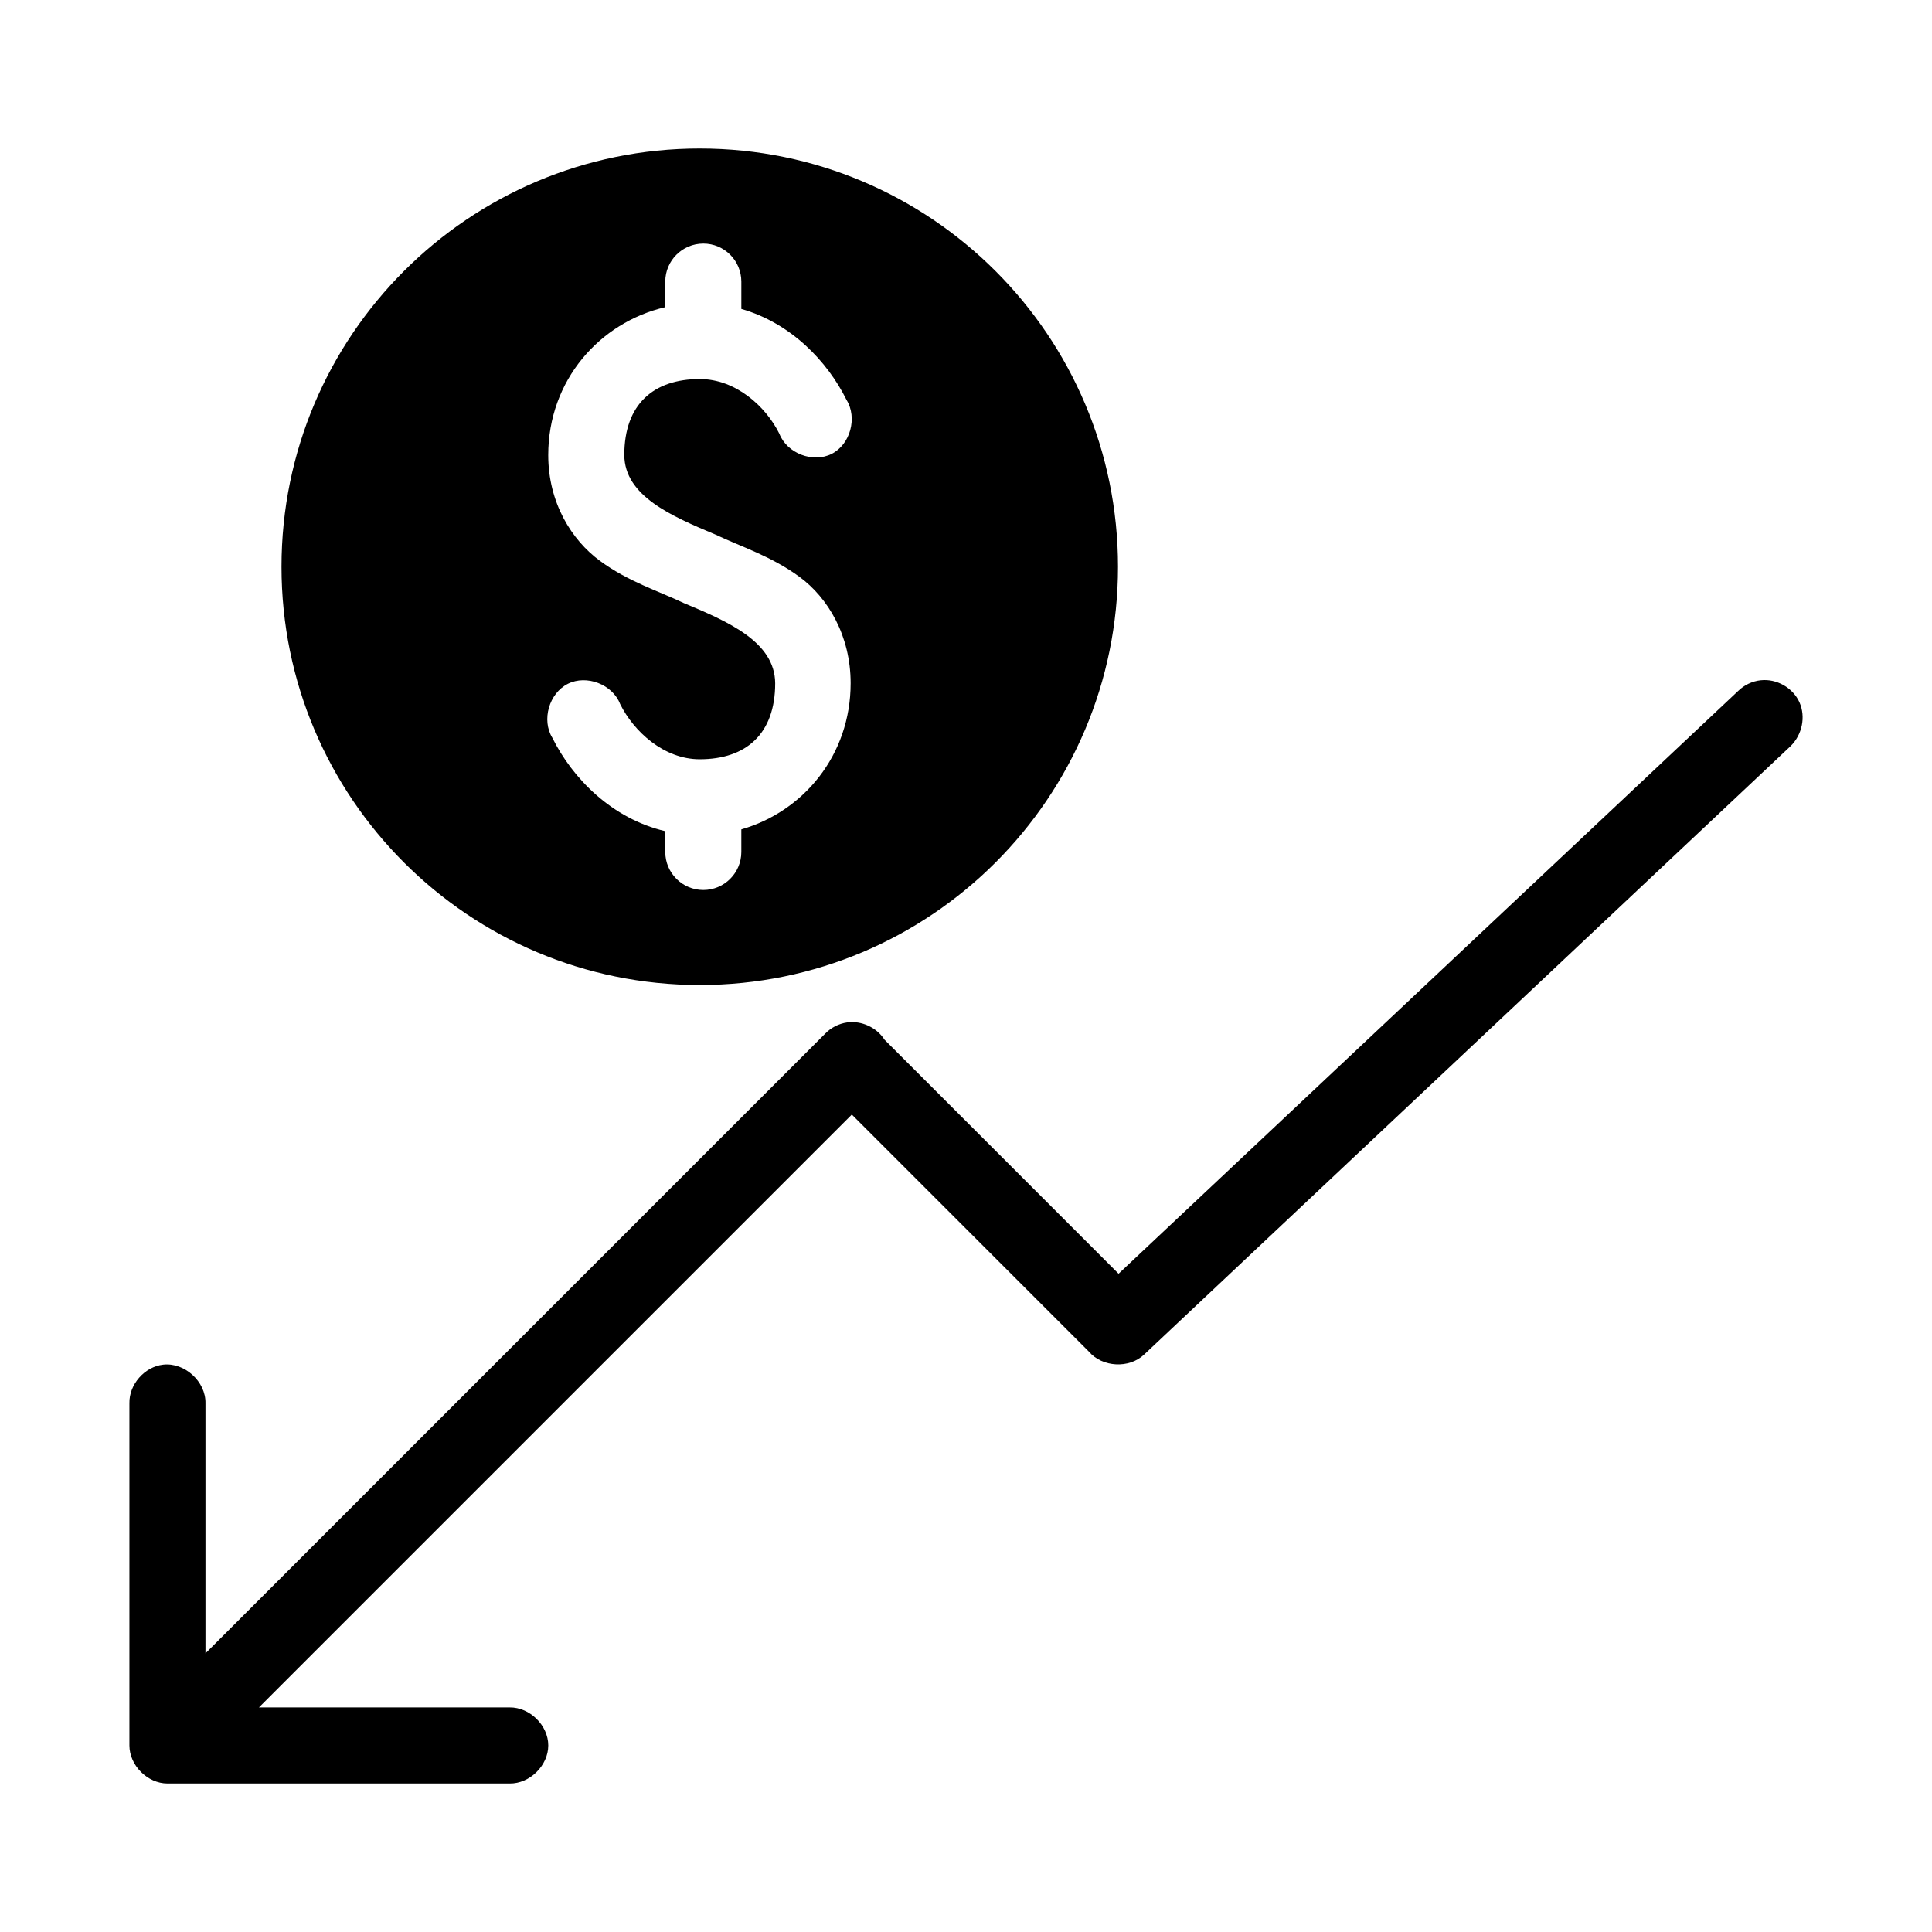 <?xml version="1.0" encoding="UTF-8"?>
<!-- Uploaded to: SVG Repo, www.svgrepo.com, Generator: SVG Repo Mixer Tools -->
<svg fill="#000000" width="800px" height="800px" version="1.1" viewBox="144 144 512 512" xmlns="http://www.w3.org/2000/svg">
 <path d="m329.44 183.36c-61.215 0-110.84 49.625-110.84 110.84s49.625 110.84 110.84 110.84 110.84-49.625 110.84-110.84-49.625-110.84-110.84-110.84zm0.945 25.191c5.559 0 10.078 4.512 10.078 10.078v7.242c13.184 3.773 22.805 13.891 27.867 24.09 2.934 4.746 1.027 11.828-3.938 14.328s-11.844-0.141-13.855-5.352c-3.617-7.285-11.59-14.484-21.098-14.484-12.25 0-19.996 6.68-19.996 20.152 0.086 10.797 12.414 16.145 24.246 21.098 6.652 3.176 14.691 5.66 22.199 11.18 7.508 5.519 13.539 15.551 13.539 28.184 0 19.055-12.52 34.02-28.969 38.73v5.984c0 5.566-4.516 10.078-10.078 10.078-5.559 0-10.078-4.512-10.078-10.078v-5.512c-14.188-3.328-24.605-14.023-29.914-24.719-2.934-4.746-0.871-11.828 4.094-14.328 4.965-2.5 11.848 0.141 13.855 5.352 3.617 7.285 11.59 14.641 21.098 14.641 12.25 0 19.996-6.68 19.996-20.152-0.086-10.938-12.352-16.293-24.246-21.254-6.652-3.176-14.691-5.66-22.199-11.18-7.508-5.519-13.699-15.391-13.699-28.023 0-19.797 13.617-35.148 31.016-39.203v-6.769c0-5.566 4.516-10.078 10.078-10.078zm280.24 115.72c-2.234 0.242-4.379 1.258-5.984 2.832l-164.21 154.45-62.031-62.031c-2.066-3.246-6.109-5.106-9.918-4.566-2.199 0.316-4.285 1.387-5.824 2.992l-164.21 164.21v-66.281c0.121-5.715-5.496-10.859-11.18-10.234-4.953 0.543-9.082 5.254-8.973 10.234v90.688c0 5.277 4.801 10.074 10.078 10.078h90.688c5.324 0.074 10.234-4.754 10.234-10.078 0-5.324-4.91-10.152-10.234-10.078h-66.441l157.12-157.12 62.82 62.82c3.535 4.176 10.68 4.562 14.641 0.789l171.3-161.22c3.098-3.031 4.094-7.801 2.363-11.652-1.734-3.848-6.039-6.285-10.234-5.824z"/>
</svg>